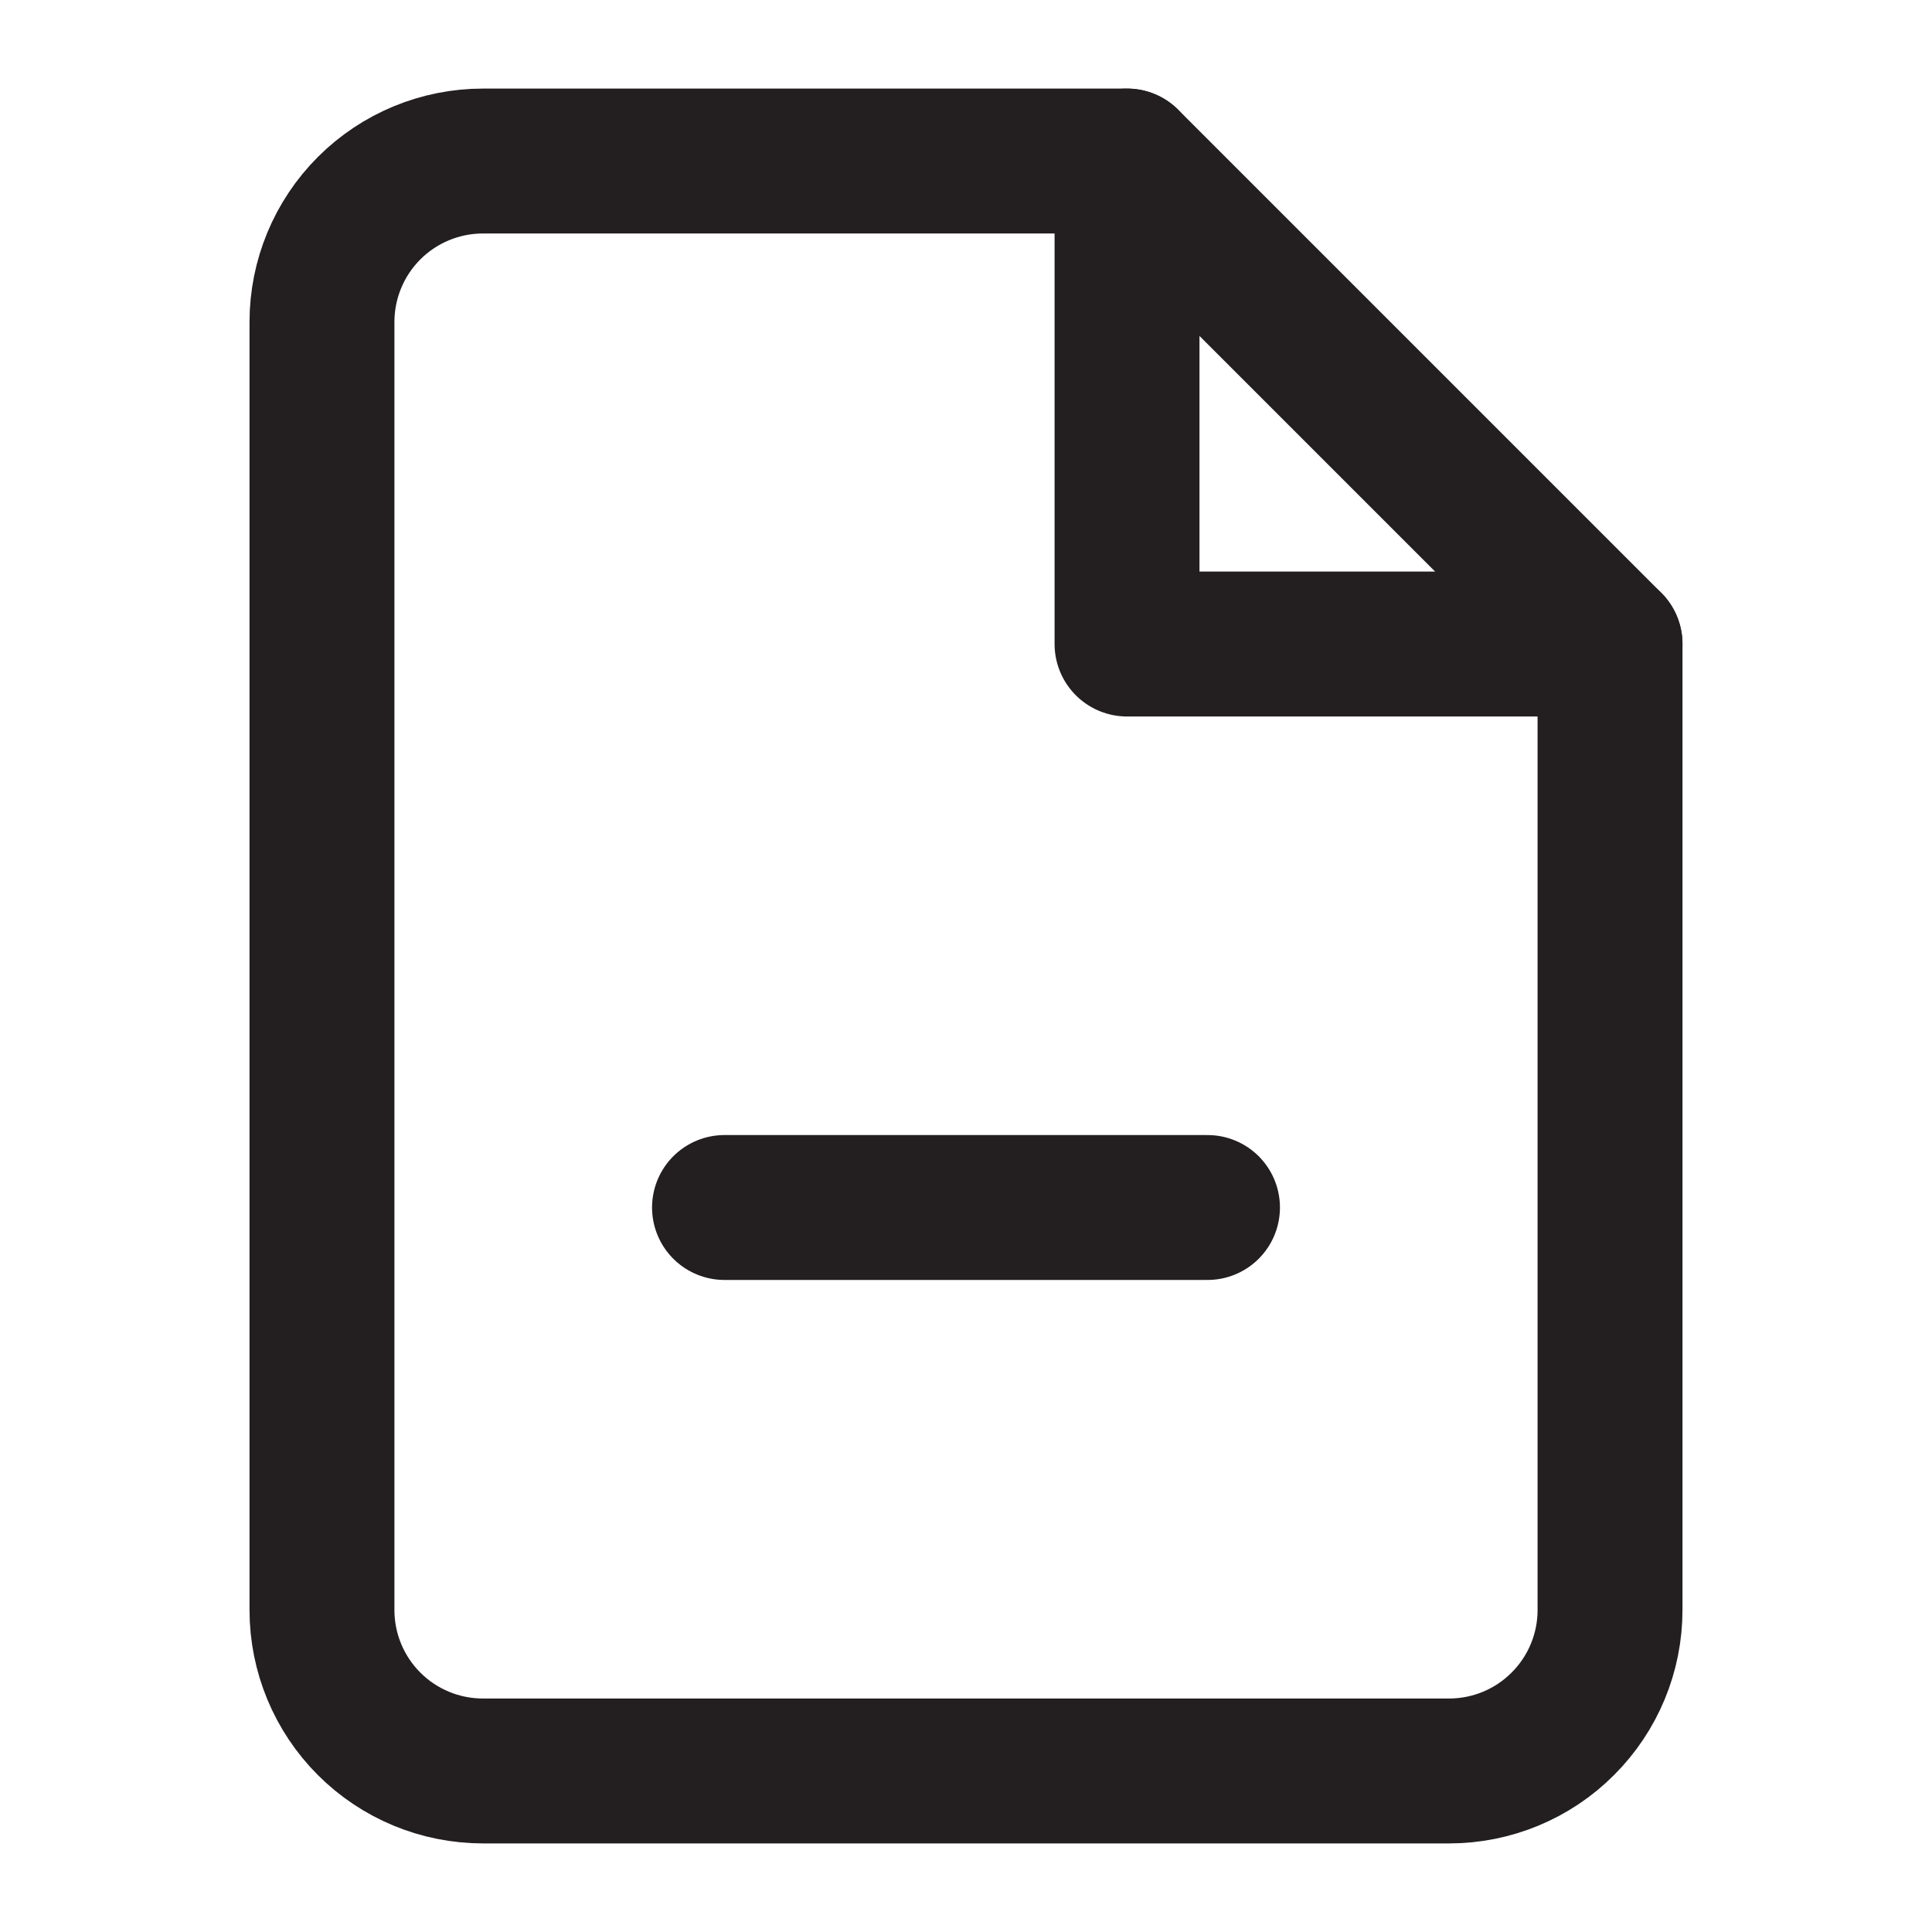 <svg width="20" height="20" viewBox="0 0 20 20" fill="none" xmlns="http://www.w3.org/2000/svg">
<path d="M11.667 1.667H5C4.558 1.667 4.134 1.842 3.821 2.155C3.509 2.467 3.333 2.891 3.333 3.333V16.667C3.333 17.109 3.509 17.533 3.821 17.845C4.134 18.158 4.558 18.333 5 18.333H15C15.442 18.333 15.866 18.158 16.178 17.845C16.491 17.533 16.667 17.109 16.667 16.667V6.667L11.667 1.667Z" stroke="#231F20" stroke-width="1.5" stroke-linecap="round" stroke-linejoin="round"/>
<path d="M11.667 1.667V6.667H16.667" stroke="#231F20" stroke-width="1.5" stroke-linecap="round" stroke-linejoin="round"/>
<path d="M7.5 12.5H12.5" stroke="#231F20" stroke-width="1.5" stroke-linecap="round" stroke-linejoin="round"/>
</svg>
